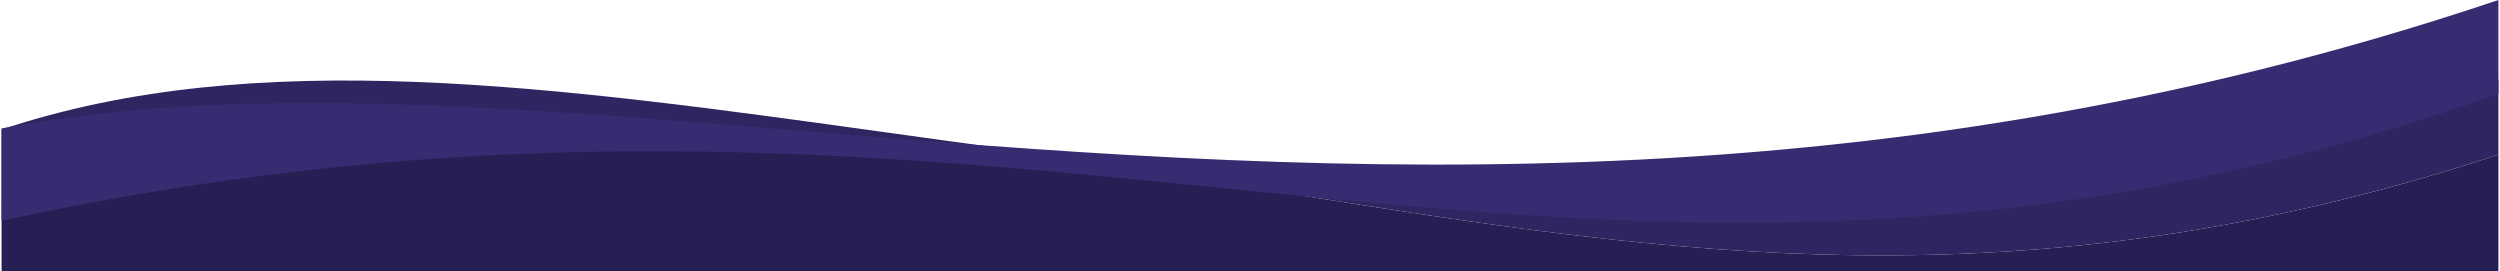 <?xml version="1.0" encoding="UTF-8"?>
<!DOCTYPE svg PUBLIC "-//W3C//DTD SVG 1.1//EN" "http://www.w3.org/Graphics/SVG/1.1/DTD/svg11.dtd">
<!-- Creator: CorelDRAW 2020 (64-Bit) -->
<svg xmlns="http://www.w3.org/2000/svg" xml:space="preserve" width="2000px" height="217px" version="1.1" style="shape-rendering:geometricPrecision; text-rendering:geometricPrecision; image-rendering:optimizeQuality; fill-rule:evenodd; clip-rule:evenodd"
viewBox="0 0 2298.02 249.65"
 xmlns:xlink="http://www.w3.org/1999/xlink"
 xmlns:xodm="http://www.corel.com/coreldraw/odm/2003">
 <defs>
  <style type="text/css">
   <![CDATA[
    .fil0 {fill:#261F53}
    .fil1 {fill:#2E2561}
    .fil2 {fill:#362C71}
   ]]>
  </style>
 </defs>
 <g id="Слой_x0020_1">
  <g id="_1971498297632">
   <path class="fil0" d="M2298.02 142.3c-435.62,143.5 -763.04,91.46 -1111.1,36.15 -337.22,-53.6 -693.8,-110.27 -1186.92,4.8l0 0 0 66.4 2298.02 0 0 -107.35z"/>
   <path class="fil1" d="M2298.02 73.27l0 0 0 69.03c-435.62,143.5 -763.04,91.46 -1111.1,36.15 -337.22,-53.6 -693.8,-110.27 -1186.92,4.8l0 0.01 0 -64.06c234.09,-78.11 507.79,-40 823.34,3.93 416.83,58.03 906.67,126.23 1474.68,-49.86z"/>
   <path class="fil2" d="M2298.02 86.56c-451.89,159.16 -800.98,124.08 -1171.81,86.78 -329.2,-33.11 -675.55,-67.95 -1126.21,29.89l0 -85.08c214.3,-40.66 459.56,-20.47 734.3,2.17 445.77,36.72 969.13,79.79 1563.72,-120.32l0 86.56z"/>
  </g>
 </g>
</svg>
